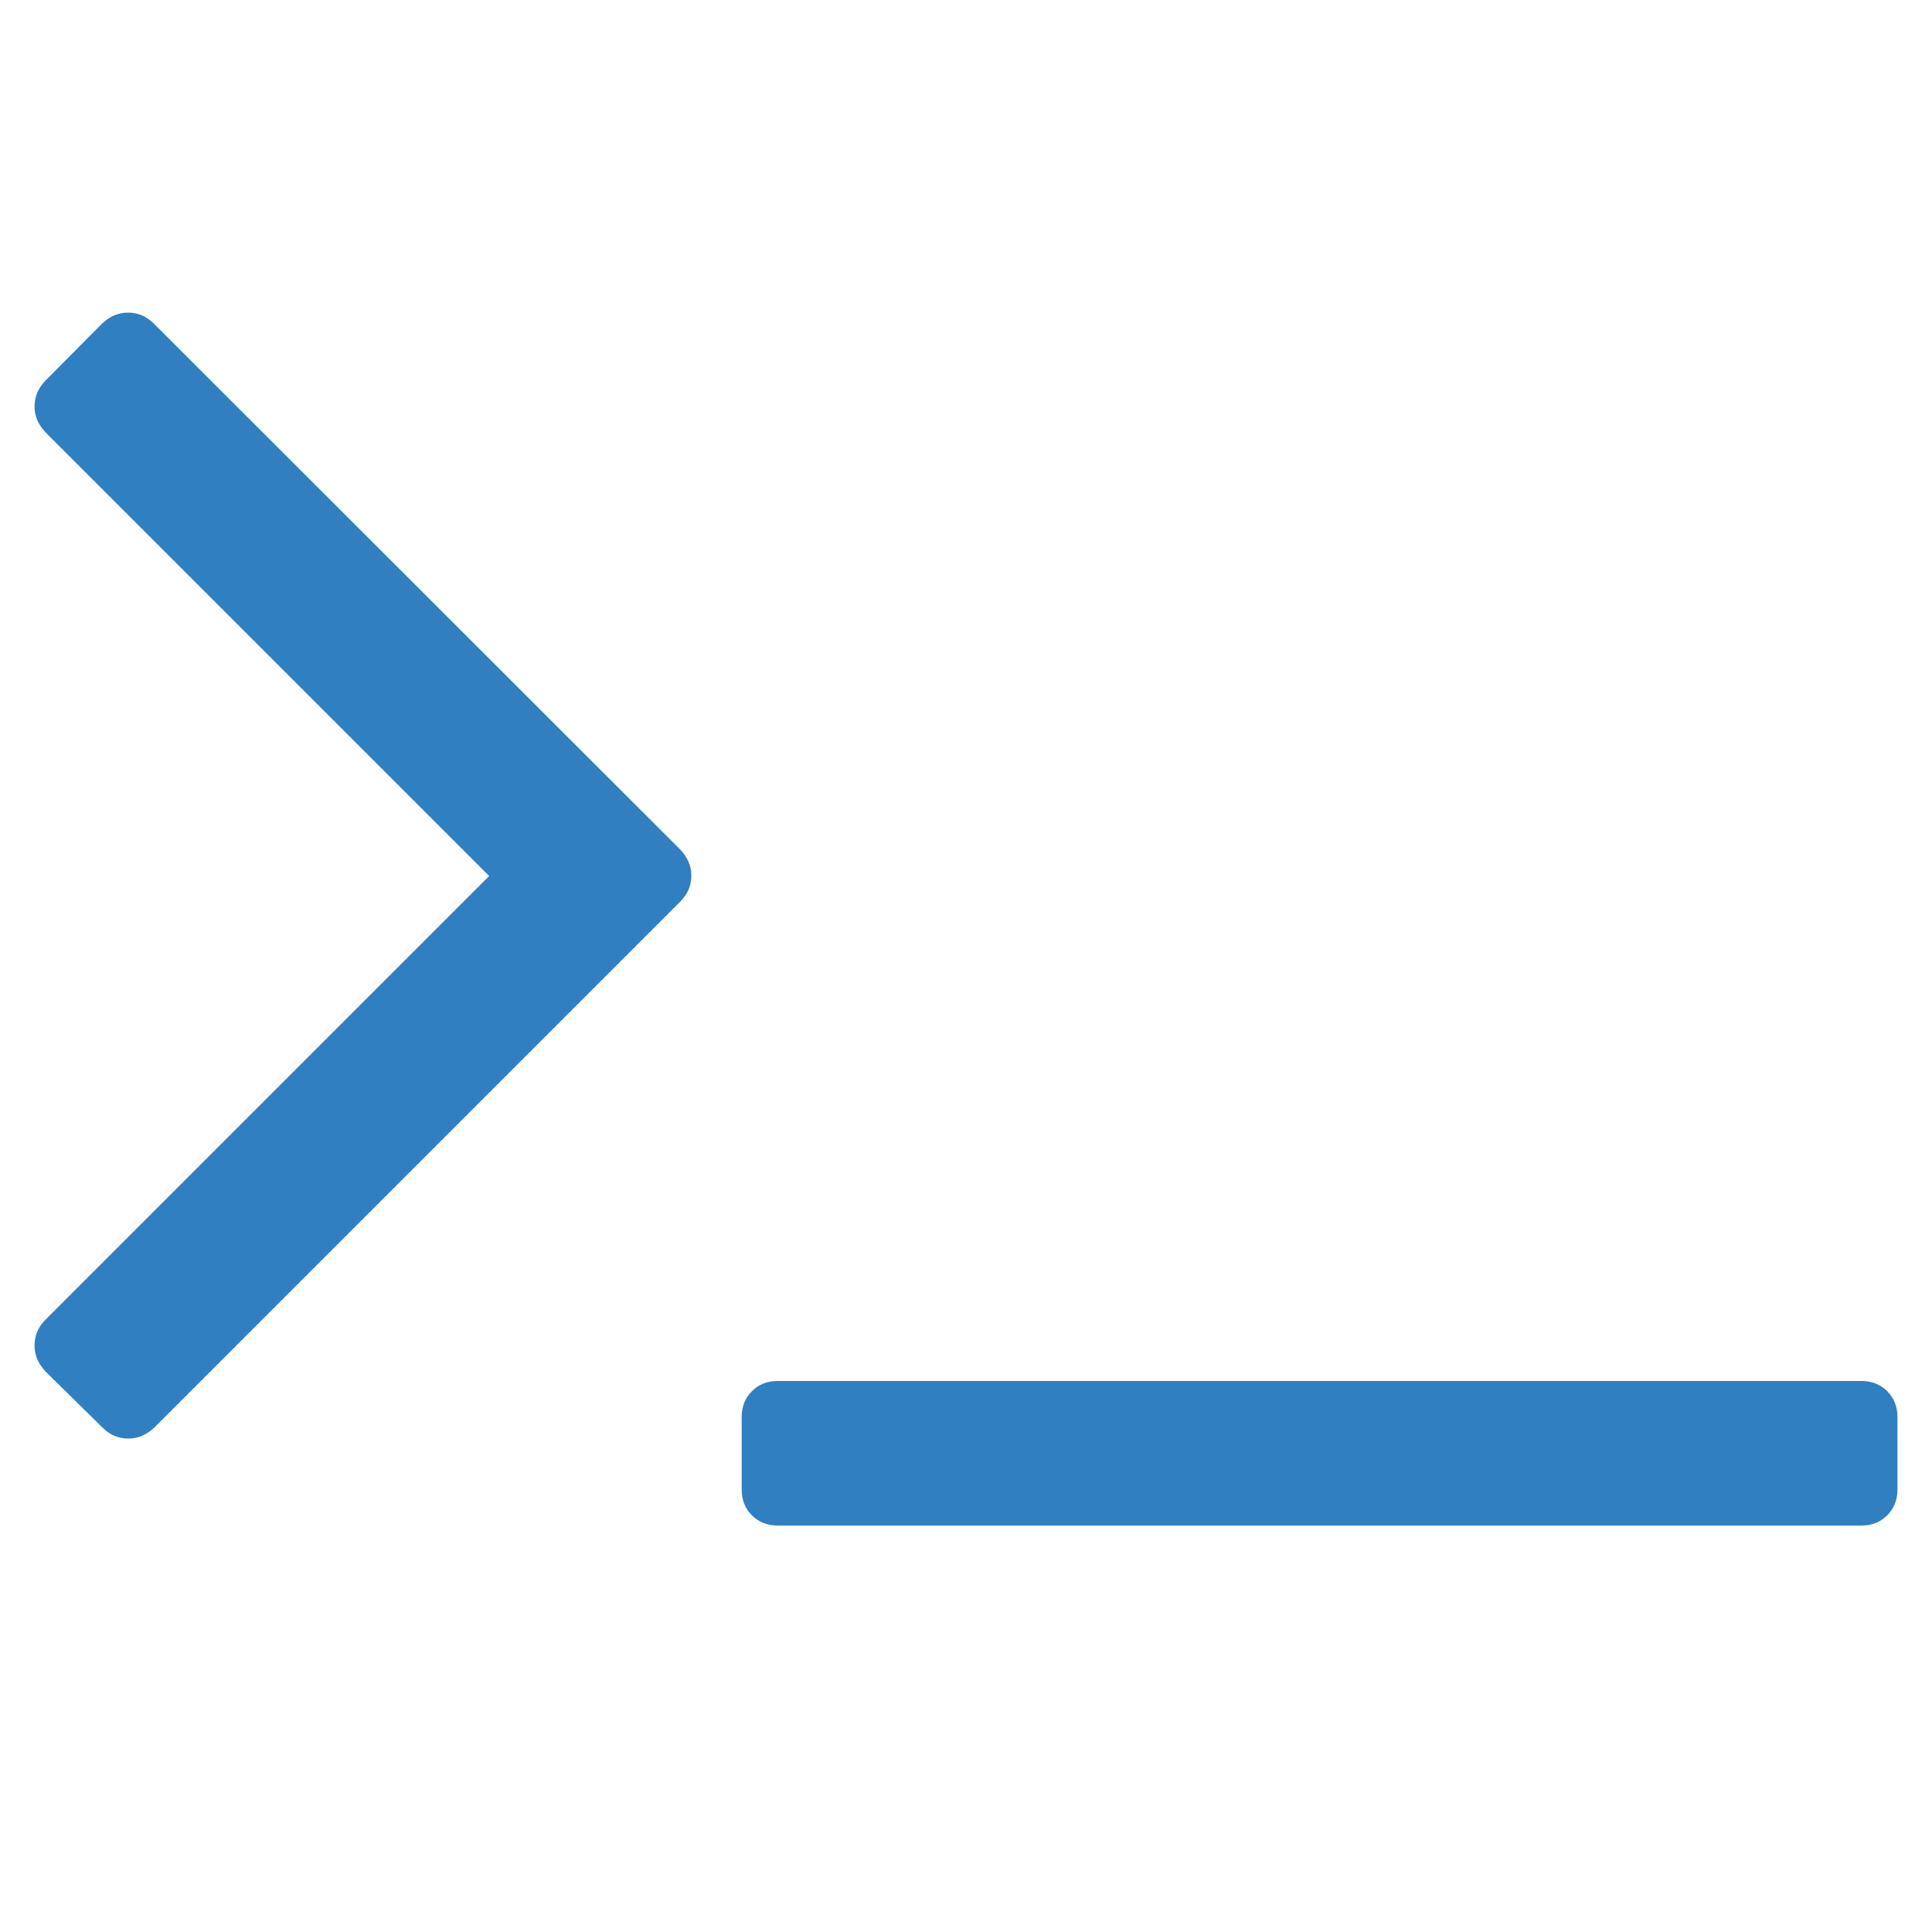 <?xml version="1.0" encoding="utf-8"?>
<!-- Generator: Adobe Illustrator 24.0.0, SVG Export Plug-In . SVG Version: 6.00 Build 0)  -->
<svg version="1.1" id="Layer_1" xmlns="http://www.w3.org/2000/svg" xmlns:xlink="http://www.w3.org/1999/xlink" x="0px" y="0px"
	 viewBox="0 0 453 453" style="enable-background:new 0 0 453 453;" xml:space="preserve">
<style type="text/css">
	.st0{fill:#307FC1;}
</style>
<g>
	<g>
		<path class="st0" d="M442.5,326.2c-1.6-1.6-3.6-2.4-6.1-2.4h-254c-2.5,0-4.5,0.8-6.1,2.4c-1.6,1.6-2.4,3.6-2.4,6.1v16.9
			c0,2.5,0.8,4.5,2.4,6.1c1.6,1.6,3.6,2.4,6.1,2.4h254c2.5,0,4.5-0.8,6.1-2.4c1.6-1.6,2.4-3.6,2.4-6.1v-16.9
			C444.9,329.8,444.1,327.8,442.5,326.2z"/>
		<path class="st0" d="M36.1,75.9c-1.8-1.8-3.8-2.6-6.1-2.6s-4.3,0.9-6.1,2.6L10.7,89.2C9,90.9,8.1,93,8.1,95.3
			c0,2.3,0.9,4.3,2.6,6.1l104,104l-104,104c-1.8,1.8-2.6,3.8-2.6,6.1c0,2.3,0.9,4.3,2.6,6.1L24,334.7c1.8,1.8,3.8,2.6,6.1,2.6
			s4.3-0.9,6.1-2.6l123.3-123.3c1.8-1.8,2.6-3.8,2.6-6.1c0-2.3-0.9-4.3-2.6-6.1L36.1,75.9z"/>
	</g>
</g>
</svg>
